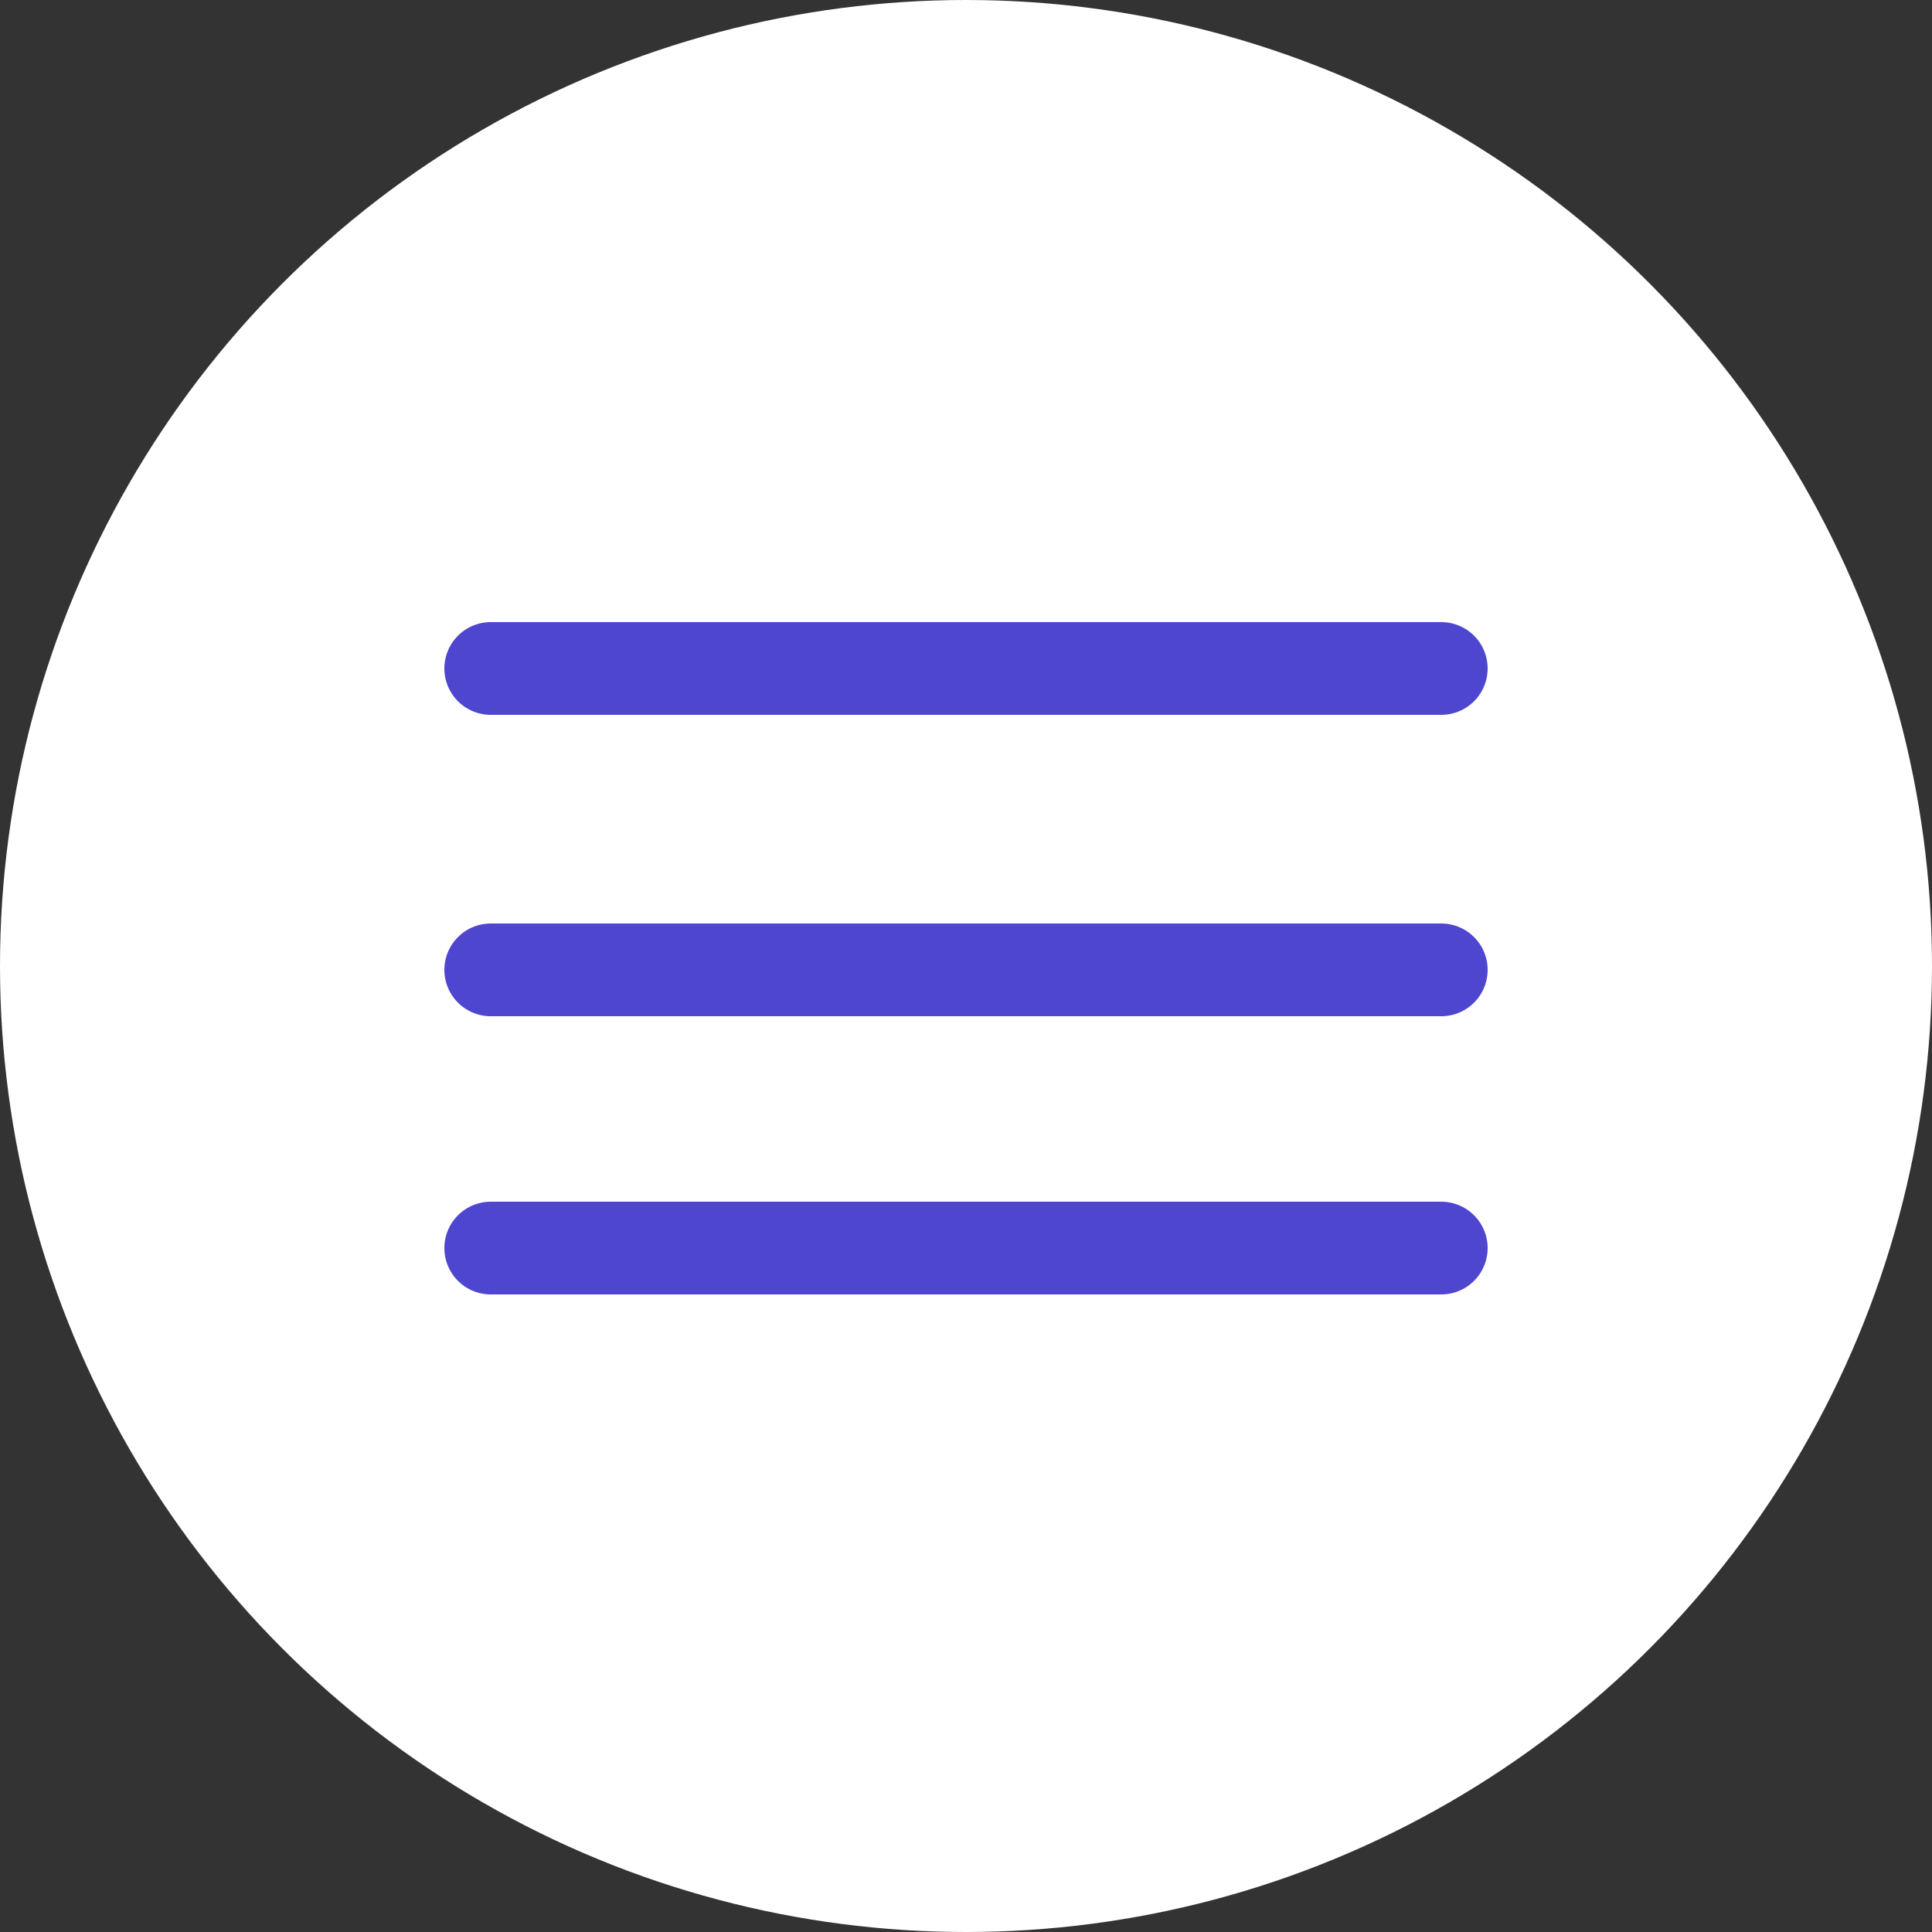 <?xml version="1.0" encoding="UTF-8"?> <svg xmlns="http://www.w3.org/2000/svg" width="100" height="100" viewBox="0 0 100 100" fill="none"><rect x="0" y="0" width="100" height="100" fill="#333333" stroke="none"/><circle cx="50" cy="50" r="50" fill="white"></circle><line x1="25.4" y1="34.6" x2="74.6" y2="34.6" stroke="#4E46CE" stroke-width="4.8" stroke-linecap="round"></line><line x1="25.4" y1="50.2" x2="74.6" y2="50.2" stroke="#4E46CE" stroke-width="4.8" stroke-linecap="round"></line><line x1="25.4" y1="64.6" x2="74.6" y2="64.6" stroke="#4E46CE" stroke-width="4.8" stroke-linecap="round"></line></svg> 